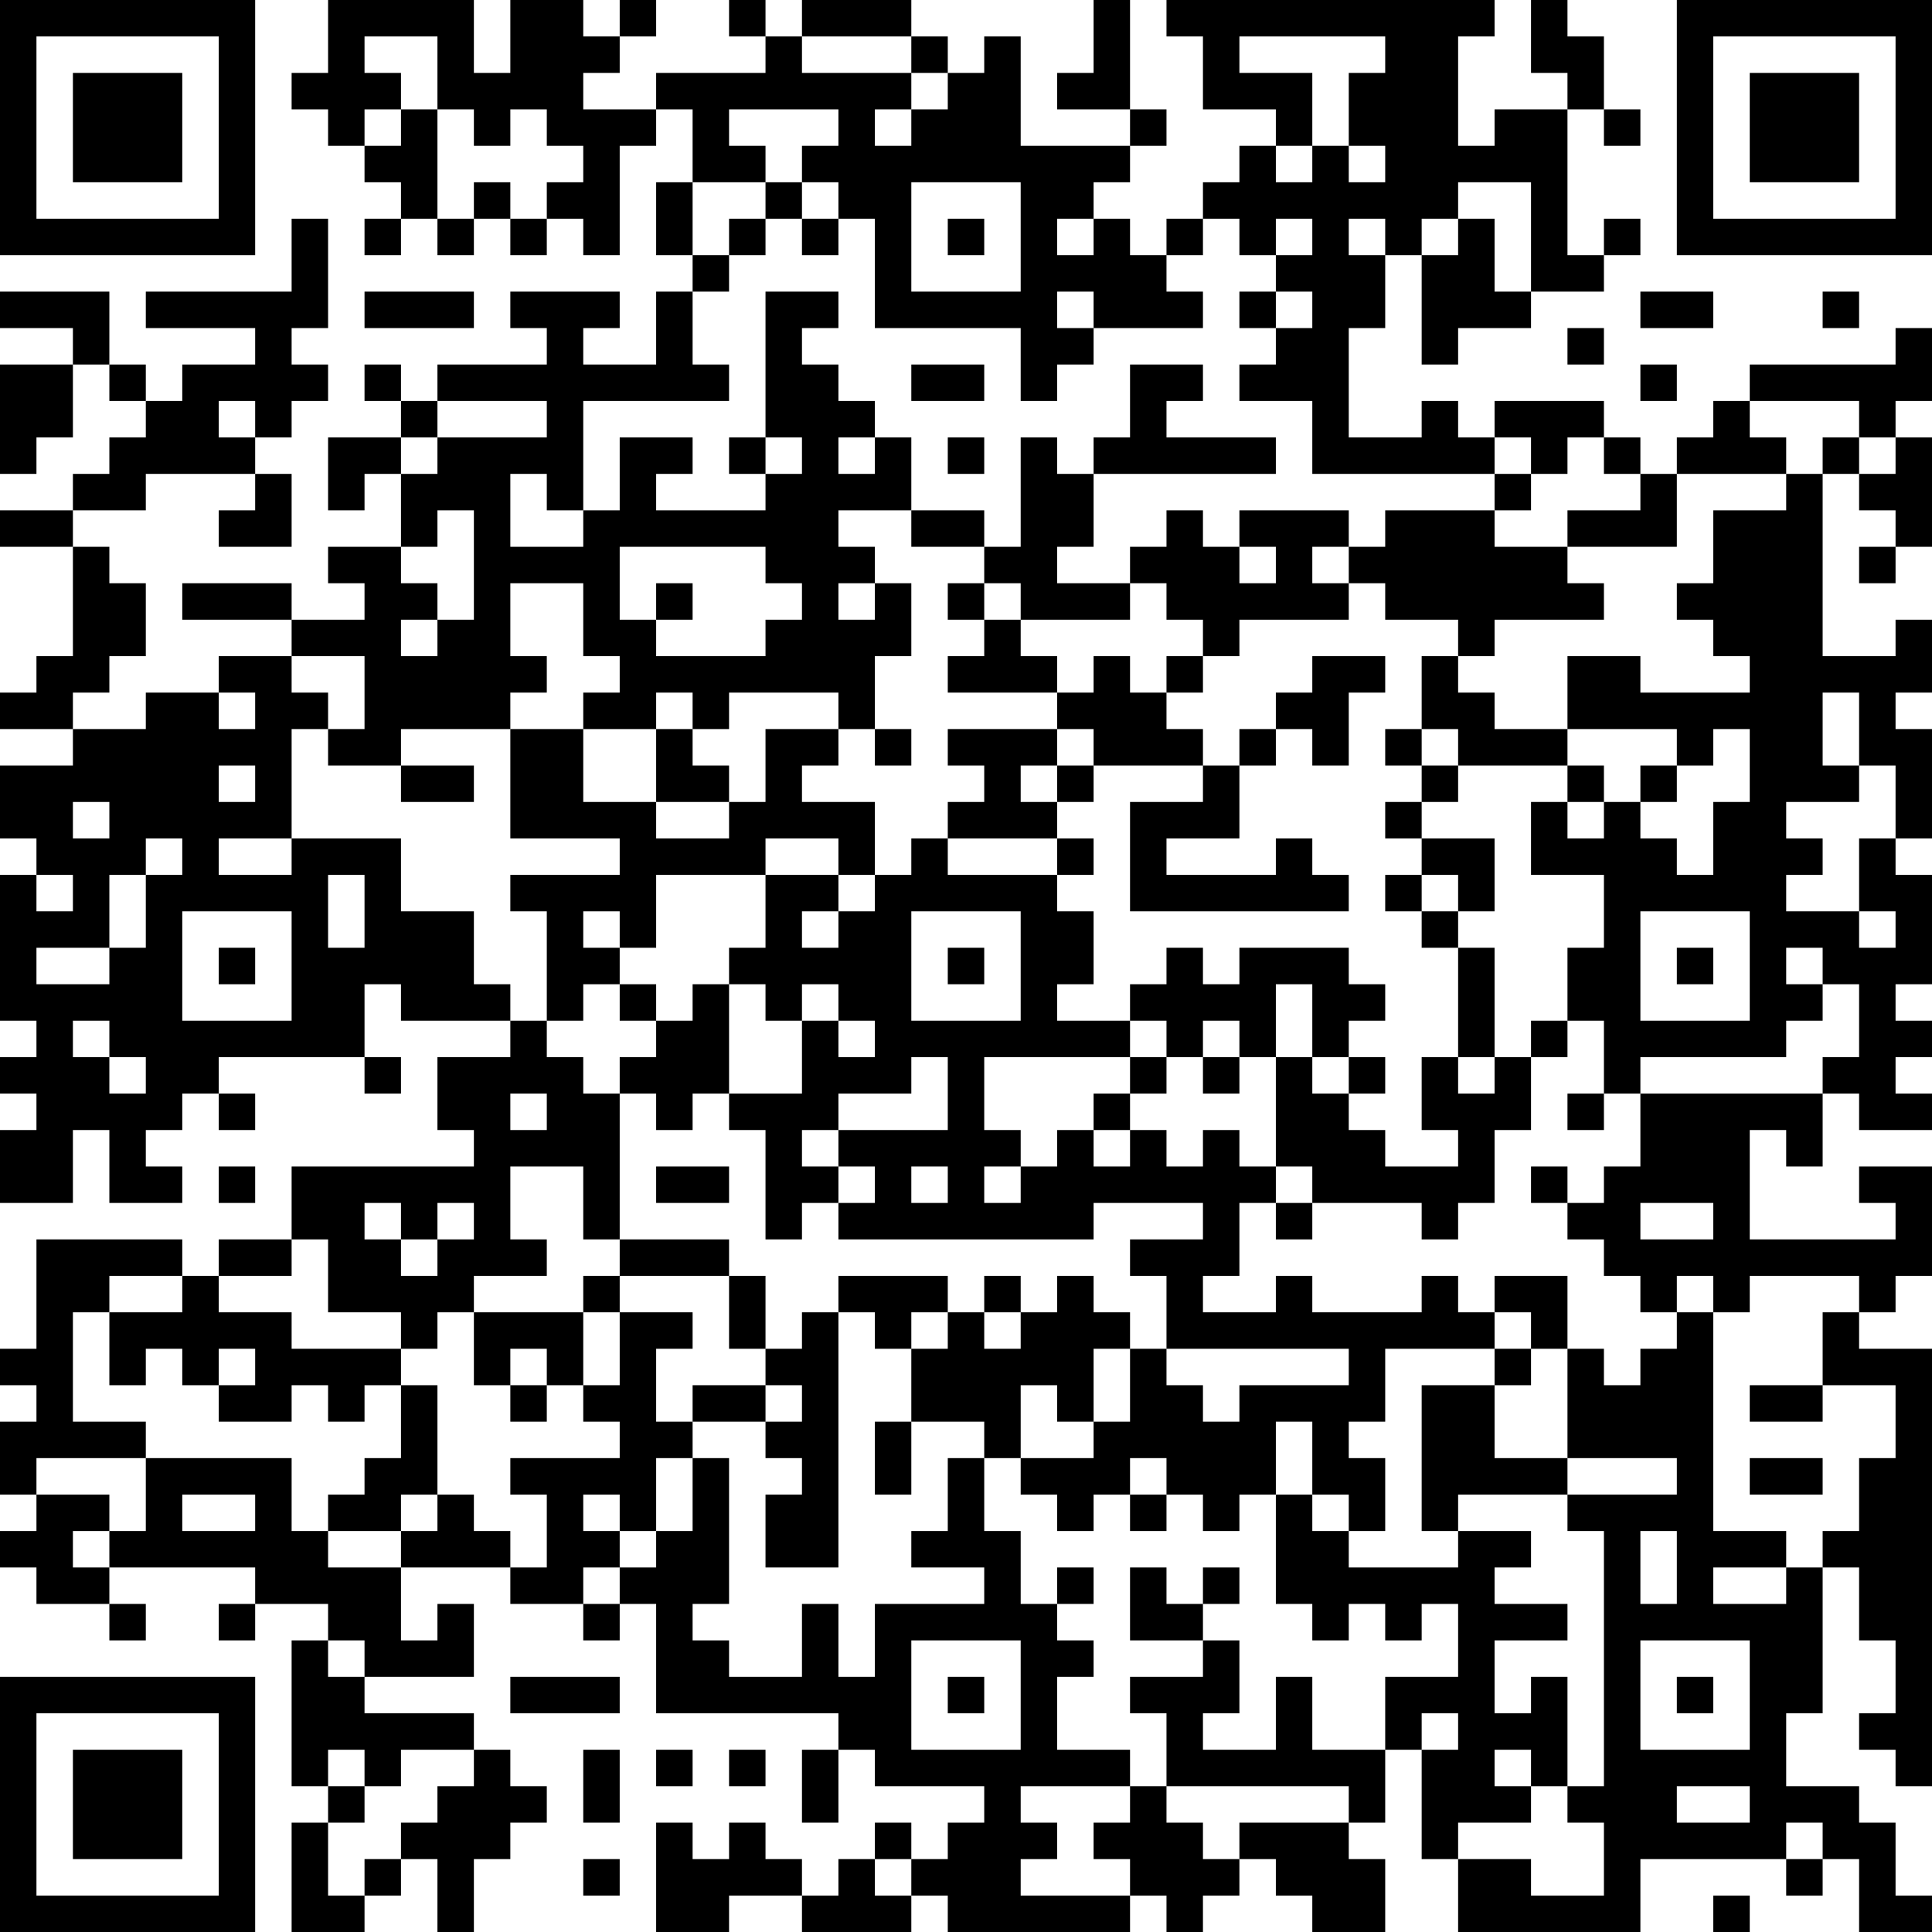 <?xml version="1.0" encoding="UTF-8"?>
<svg xmlns="http://www.w3.org/2000/svg" version="1.1" width="250" height="250" viewBox="0 0 250 250"><rect x="0" y="0" width="250" height="250" fill="#ffffff"/><g transform="scale(4.717)"><g transform="translate(0,0)"><path fill-rule="evenodd" d="M9 0L9 2L8 2L8 3L9 3L9 4L10 4L10 5L11 5L11 6L10 6L10 7L11 7L11 6L12 6L12 7L13 7L13 6L14 6L14 7L15 7L15 6L16 6L16 7L17 7L17 4L18 4L18 3L19 3L19 5L18 5L18 7L19 7L19 8L18 8L18 10L16 10L16 9L17 9L17 8L14 8L14 9L15 9L15 10L12 10L12 11L11 11L11 10L10 10L10 11L11 11L11 12L9 12L9 14L10 14L10 13L11 13L11 15L9 15L9 16L10 16L10 17L8 17L8 16L5 16L5 17L8 17L8 18L6 18L6 19L4 19L4 20L2 20L2 19L3 19L3 18L4 18L4 16L3 16L3 15L2 15L2 14L4 14L4 13L7 13L7 14L6 14L6 15L8 15L8 13L7 13L7 12L8 12L8 11L9 11L9 10L8 10L8 9L9 9L9 6L8 6L8 8L4 8L4 9L7 9L7 10L5 10L5 11L4 11L4 10L3 10L3 8L0 8L0 9L2 9L2 10L0 10L0 13L1 13L1 12L2 12L2 10L3 10L3 11L4 11L4 12L3 12L3 13L2 13L2 14L0 14L0 15L2 15L2 18L1 18L1 19L0 19L0 20L2 20L2 21L0 21L0 23L1 23L1 24L0 24L0 28L1 28L1 29L0 29L0 30L1 30L1 31L0 31L0 33L2 33L2 31L3 31L3 33L5 33L5 32L4 32L4 31L5 31L5 30L6 30L6 31L7 31L7 30L6 30L6 29L10 29L10 30L11 30L11 29L10 29L10 27L11 27L11 28L14 28L14 29L12 29L12 31L13 31L13 32L8 32L8 34L6 34L6 35L5 35L5 34L1 34L1 37L0 37L0 38L1 38L1 39L0 39L0 41L1 41L1 42L0 42L0 43L1 43L1 44L3 44L3 45L4 45L4 44L3 44L3 43L7 43L7 44L6 44L6 45L7 45L7 44L9 44L9 45L8 45L8 49L9 49L9 50L8 50L8 53L10 53L10 52L11 52L11 51L12 51L12 53L13 53L13 51L14 51L14 50L15 50L15 49L14 49L14 48L13 48L13 47L10 47L10 46L13 46L13 44L12 44L12 45L11 45L11 43L14 43L14 44L16 44L16 45L17 45L17 44L18 44L18 47L23 47L23 48L22 48L22 50L23 50L23 48L24 48L24 49L27 49L27 50L26 50L26 51L25 51L25 50L24 50L24 51L23 51L23 52L22 52L22 51L21 51L21 50L20 50L20 51L19 51L19 50L18 50L18 53L20 53L20 52L22 52L22 53L25 53L25 52L26 52L26 53L31 53L31 52L32 52L32 53L33 53L33 52L34 52L34 51L35 51L35 52L36 52L36 53L38 53L38 51L37 51L37 50L38 50L38 48L39 48L39 51L40 51L40 53L45 53L45 51L49 51L49 52L50 52L50 51L51 51L51 53L53 53L53 52L52 52L52 50L51 50L51 49L49 49L49 47L50 47L50 43L51 43L51 45L52 45L52 47L51 47L51 48L52 48L52 49L53 49L53 37L51 37L51 36L52 36L52 35L53 35L53 32L51 32L51 33L52 33L52 34L48 34L48 31L49 31L49 32L50 32L50 30L51 30L51 31L53 31L53 30L52 30L52 29L53 29L53 28L52 28L52 27L53 27L53 24L52 24L52 23L53 23L53 20L52 20L52 19L53 19L53 17L52 17L52 18L50 18L50 13L51 13L51 14L52 14L52 15L51 15L51 16L52 16L52 15L53 15L53 12L52 12L52 11L53 11L53 9L52 9L52 10L48 10L48 11L47 11L47 12L46 12L46 13L45 13L45 12L44 12L44 11L41 11L41 12L40 12L40 11L39 11L39 12L37 12L37 9L38 9L38 7L39 7L39 10L40 10L40 9L42 9L42 8L44 8L44 7L45 7L45 6L44 6L44 7L43 7L43 3L44 3L44 4L45 4L45 3L44 3L44 1L43 1L43 0L42 0L42 2L43 2L43 3L41 3L41 4L40 4L40 1L41 1L41 0L32 0L32 1L33 1L33 3L35 3L35 4L34 4L34 5L33 5L33 6L32 6L32 7L31 7L31 6L30 6L30 5L31 5L31 4L32 4L32 3L31 3L31 0L30 0L30 2L29 2L29 3L31 3L31 4L28 4L28 1L27 1L27 2L26 2L26 1L25 1L25 0L22 0L22 1L21 1L21 0L20 0L20 1L21 1L21 2L18 2L18 3L16 3L16 2L17 2L17 1L18 1L18 0L17 0L17 1L16 1L16 0L14 0L14 2L13 2L13 0ZM10 1L10 2L11 2L11 3L10 3L10 4L11 4L11 3L12 3L12 6L13 6L13 5L14 5L14 6L15 6L15 5L16 5L16 4L15 4L15 3L14 3L14 4L13 4L13 3L12 3L12 1ZM22 1L22 2L25 2L25 3L24 3L24 4L25 4L25 3L26 3L26 2L25 2L25 1ZM34 1L34 2L36 2L36 4L35 4L35 5L36 5L36 4L37 4L37 5L38 5L38 4L37 4L37 2L38 2L38 1ZM20 3L20 4L21 4L21 5L19 5L19 7L20 7L20 8L19 8L19 10L20 10L20 11L16 11L16 14L15 14L15 13L14 13L14 15L16 15L16 14L17 14L17 12L19 12L19 13L18 13L18 14L21 14L21 13L22 13L22 12L21 12L21 8L23 8L23 9L22 9L22 10L23 10L23 11L24 11L24 12L23 12L23 13L24 13L24 12L25 12L25 14L23 14L23 15L24 15L24 16L23 16L23 17L24 17L24 16L25 16L25 18L24 18L24 20L23 20L23 19L20 19L20 20L19 20L19 19L18 19L18 20L16 20L16 19L17 19L17 18L16 18L16 16L14 16L14 18L15 18L15 19L14 19L14 20L11 20L11 21L9 21L9 20L10 20L10 18L8 18L8 19L9 19L9 20L8 20L8 23L6 23L6 24L8 24L8 23L11 23L11 25L13 25L13 27L14 27L14 28L15 28L15 29L16 29L16 30L17 30L17 34L16 34L16 32L14 32L14 34L15 34L15 35L13 35L13 36L12 36L12 37L11 37L11 36L9 36L9 34L8 34L8 35L6 35L6 36L8 36L8 37L11 37L11 38L10 38L10 39L9 39L9 38L8 38L8 39L6 39L6 38L7 38L7 37L6 37L6 38L5 38L5 37L4 37L4 38L3 38L3 36L5 36L5 35L3 35L3 36L2 36L2 39L4 39L4 40L1 40L1 41L3 41L3 42L2 42L2 43L3 43L3 42L4 42L4 40L8 40L8 42L9 42L9 43L11 43L11 42L12 42L12 41L13 41L13 42L14 42L14 43L15 43L15 41L14 41L14 40L17 40L17 39L16 39L16 38L17 38L17 36L19 36L19 37L18 37L18 39L19 39L19 40L18 40L18 42L17 42L17 41L16 41L16 42L17 42L17 43L16 43L16 44L17 44L17 43L18 43L18 42L19 42L19 40L20 40L20 44L19 44L19 45L20 45L20 46L22 46L22 44L23 44L23 46L24 46L24 44L27 44L27 43L25 43L25 42L26 42L26 40L27 40L27 42L28 42L28 44L29 44L29 45L30 45L30 46L29 46L29 48L31 48L31 49L28 49L28 50L29 50L29 51L28 51L28 52L31 52L31 51L30 51L30 50L31 50L31 49L32 49L32 50L33 50L33 51L34 51L34 50L37 50L37 49L32 49L32 47L31 47L31 46L33 46L33 45L34 45L34 47L33 47L33 48L35 48L35 46L36 46L36 48L38 48L38 46L40 46L40 44L39 44L39 45L38 45L38 44L37 44L37 45L36 45L36 44L35 44L35 41L36 41L36 42L37 42L37 43L40 43L40 42L42 42L42 43L41 43L41 44L43 44L43 45L41 45L41 47L42 47L42 46L43 46L43 49L42 49L42 48L41 48L41 49L42 49L42 50L40 50L40 51L42 51L42 52L44 52L44 50L43 50L43 49L44 49L44 42L43 42L43 41L46 41L46 40L43 40L43 37L44 37L44 38L45 38L45 37L46 37L46 36L47 36L47 42L49 42L49 43L47 43L47 44L49 44L49 43L50 43L50 42L51 42L51 40L52 40L52 38L50 38L50 36L51 36L51 35L48 35L48 36L47 36L47 35L46 35L46 36L45 36L45 35L44 35L44 34L43 34L43 33L44 33L44 32L45 32L45 30L50 30L50 29L51 29L51 27L50 27L50 26L49 26L49 27L50 27L50 28L49 28L49 29L45 29L45 30L44 30L44 28L43 28L43 26L44 26L44 24L42 24L42 22L43 22L43 23L44 23L44 22L45 22L45 23L46 23L46 24L47 24L47 22L48 22L48 20L47 20L47 21L46 21L46 20L43 20L43 18L45 18L45 19L48 19L48 18L47 18L47 17L46 17L46 16L47 16L47 14L49 14L49 13L50 13L50 12L51 12L51 13L52 13L52 12L51 12L51 11L48 11L48 12L49 12L49 13L46 13L46 15L43 15L43 14L45 14L45 13L44 13L44 12L43 12L43 13L42 13L42 12L41 12L41 13L36 13L36 11L34 11L34 10L35 10L35 9L36 9L36 8L35 8L35 7L36 7L36 6L35 6L35 7L34 7L34 6L33 6L33 7L32 7L32 8L33 8L33 9L30 9L30 8L29 8L29 9L30 9L30 10L29 10L29 11L28 11L28 9L24 9L24 6L23 6L23 5L22 5L22 4L23 4L23 3ZM21 5L21 6L20 6L20 7L21 7L21 6L22 6L22 7L23 7L23 6L22 6L22 5ZM25 5L25 8L28 8L28 5ZM40 5L40 6L39 6L39 7L40 7L40 6L41 6L41 8L42 8L42 5ZM26 6L26 7L27 7L27 6ZM29 6L29 7L30 7L30 6ZM37 6L37 7L38 7L38 6ZM10 8L10 9L13 9L13 8ZM34 8L34 9L35 9L35 8ZM45 8L45 9L47 9L47 8ZM50 8L50 9L51 9L51 8ZM43 9L43 10L44 10L44 9ZM25 10L25 11L27 11L27 10ZM31 10L31 12L30 12L30 13L29 13L29 12L28 12L28 15L27 15L27 14L25 14L25 15L27 15L27 16L26 16L26 17L27 17L27 18L26 18L26 19L29 19L29 20L26 20L26 21L27 21L27 22L26 22L26 23L25 23L25 24L24 24L24 22L22 22L22 21L23 21L23 20L21 20L21 22L20 22L20 21L19 21L19 20L18 20L18 22L16 22L16 20L14 20L14 23L17 23L17 24L14 24L14 25L15 25L15 28L16 28L16 27L17 27L17 28L18 28L18 29L17 29L17 30L18 30L18 31L19 31L19 30L20 30L20 31L21 31L21 34L22 34L22 33L23 33L23 34L30 34L30 33L33 33L33 34L31 34L31 35L32 35L32 37L31 37L31 36L30 36L30 35L29 35L29 36L28 36L28 35L27 35L27 36L26 36L26 35L23 35L23 36L22 36L22 37L21 37L21 35L20 35L20 34L17 34L17 35L16 35L16 36L13 36L13 38L14 38L14 39L15 39L15 38L16 38L16 36L17 36L17 35L20 35L20 37L21 37L21 38L19 38L19 39L21 39L21 40L22 40L22 41L21 41L21 43L23 43L23 36L24 36L24 37L25 37L25 39L24 39L24 41L25 41L25 39L27 39L27 40L28 40L28 41L29 41L29 42L30 42L30 41L31 41L31 42L32 42L32 41L33 41L33 42L34 42L34 41L35 41L35 39L36 39L36 41L37 41L37 42L38 42L38 40L37 40L37 39L38 39L38 37L41 37L41 38L39 38L39 42L40 42L40 41L43 41L43 40L41 40L41 38L42 38L42 37L43 37L43 35L41 35L41 36L40 36L40 35L39 35L39 36L36 36L36 35L35 35L35 36L33 36L33 35L34 35L34 33L35 33L35 34L36 34L36 33L39 33L39 34L40 34L40 33L41 33L41 31L42 31L42 29L43 29L43 28L42 28L42 29L41 29L41 26L40 26L40 25L41 25L41 23L39 23L39 22L40 22L40 21L43 21L43 22L44 22L44 21L43 21L43 20L41 20L41 19L40 19L40 18L41 18L41 17L44 17L44 16L43 16L43 15L41 15L41 14L42 14L42 13L41 13L41 14L38 14L38 15L37 15L37 14L34 14L34 15L33 15L33 14L32 14L32 15L31 15L31 16L29 16L29 15L30 15L30 13L35 13L35 12L32 12L32 11L33 11L33 10ZM45 10L45 11L46 11L46 10ZM6 11L6 12L7 12L7 11ZM12 11L12 12L11 12L11 13L12 13L12 12L15 12L15 11ZM20 12L20 13L21 13L21 12ZM26 12L26 13L27 13L27 12ZM12 14L12 15L11 15L11 16L12 16L12 17L11 17L11 18L12 18L12 17L13 17L13 14ZM17 15L17 17L18 17L18 18L21 18L21 17L22 17L22 16L21 16L21 15ZM34 15L34 16L35 16L35 15ZM36 15L36 16L37 16L37 17L34 17L34 18L33 18L33 17L32 17L32 16L31 16L31 17L28 17L28 16L27 16L27 17L28 17L28 18L29 18L29 19L30 19L30 18L31 18L31 19L32 19L32 20L33 20L33 21L30 21L30 20L29 20L29 21L28 21L28 22L29 22L29 23L26 23L26 24L29 24L29 25L30 25L30 27L29 27L29 28L31 28L31 29L27 29L27 31L28 31L28 32L27 32L27 33L28 33L28 32L29 32L29 31L30 31L30 32L31 32L31 31L32 31L32 32L33 32L33 31L34 31L34 32L35 32L35 33L36 33L36 32L35 32L35 29L36 29L36 30L37 30L37 31L38 31L38 32L40 32L40 31L39 31L39 29L40 29L40 30L41 30L41 29L40 29L40 26L39 26L39 25L40 25L40 24L39 24L39 23L38 23L38 22L39 22L39 21L40 21L40 20L39 20L39 18L40 18L40 17L38 17L38 16L37 16L37 15ZM18 16L18 17L19 17L19 16ZM32 18L32 19L33 19L33 18ZM36 18L36 19L35 19L35 20L34 20L34 21L33 21L33 22L31 22L31 25L37 25L37 24L36 24L36 23L35 23L35 24L32 24L32 23L34 23L34 21L35 21L35 20L36 20L36 21L37 21L37 19L38 19L38 18ZM6 19L6 20L7 20L7 19ZM50 19L50 21L51 21L51 22L49 22L49 23L50 23L50 24L49 24L49 25L51 25L51 26L52 26L52 25L51 25L51 23L52 23L52 21L51 21L51 19ZM24 20L24 21L25 21L25 20ZM38 20L38 21L39 21L39 20ZM6 21L6 22L7 22L7 21ZM11 21L11 22L13 22L13 21ZM29 21L29 22L30 22L30 21ZM45 21L45 22L46 22L46 21ZM2 22L2 23L3 23L3 22ZM18 22L18 23L20 23L20 22ZM4 23L4 24L3 24L3 26L1 26L1 27L3 27L3 26L4 26L4 24L5 24L5 23ZM21 23L21 24L18 24L18 26L17 26L17 25L16 25L16 26L17 26L17 27L18 27L18 28L19 28L19 27L20 27L20 30L22 30L22 28L23 28L23 29L24 29L24 28L23 28L23 27L22 27L22 28L21 28L21 27L20 27L20 26L21 26L21 24L23 24L23 25L22 25L22 26L23 26L23 25L24 25L24 24L23 24L23 23ZM29 23L29 24L30 24L30 23ZM1 24L1 25L2 25L2 24ZM9 24L9 26L10 26L10 24ZM38 24L38 25L39 25L39 24ZM5 25L5 28L8 28L8 25ZM25 25L25 28L28 28L28 25ZM45 25L45 28L48 28L48 25ZM6 26L6 27L7 27L7 26ZM26 26L26 27L27 27L27 26ZM32 26L32 27L31 27L31 28L32 28L32 29L31 29L31 30L30 30L30 31L31 31L31 30L32 30L32 29L33 29L33 30L34 30L34 29L35 29L35 27L36 27L36 29L37 29L37 30L38 30L38 29L37 29L37 28L38 28L38 27L37 27L37 26L34 26L34 27L33 27L33 26ZM46 26L46 27L47 27L47 26ZM2 28L2 29L3 29L3 30L4 30L4 29L3 29L3 28ZM33 28L33 29L34 29L34 28ZM25 29L25 30L23 30L23 31L22 31L22 32L23 32L23 33L24 33L24 32L23 32L23 31L26 31L26 29ZM14 30L14 31L15 31L15 30ZM43 30L43 31L44 31L44 30ZM6 32L6 33L7 33L7 32ZM18 32L18 33L20 33L20 32ZM25 32L25 33L26 33L26 32ZM42 32L42 33L43 33L43 32ZM10 33L10 34L11 34L11 35L12 35L12 34L13 34L13 33L12 33L12 34L11 34L11 33ZM45 33L45 34L47 34L47 33ZM25 36L25 37L26 37L26 36ZM27 36L27 37L28 37L28 36ZM41 36L41 37L42 37L42 36ZM14 37L14 38L15 38L15 37ZM30 37L30 39L29 39L29 38L28 38L28 40L30 40L30 39L31 39L31 37ZM32 37L32 38L33 38L33 39L34 39L34 38L37 38L37 37ZM11 38L11 40L10 40L10 41L9 41L9 42L11 42L11 41L12 41L12 38ZM21 38L21 39L22 39L22 38ZM48 38L48 39L50 39L50 38ZM31 40L31 41L32 41L32 40ZM48 40L48 41L50 41L50 40ZM5 41L5 42L7 42L7 41ZM45 42L45 44L46 44L46 42ZM29 43L29 44L30 44L30 43ZM31 43L31 45L33 45L33 44L34 44L34 43L33 43L33 44L32 44L32 43ZM9 45L9 46L10 46L10 45ZM25 45L25 48L28 48L28 45ZM45 45L45 48L48 48L48 45ZM14 46L14 47L17 47L17 46ZM26 46L26 47L27 47L27 46ZM46 46L46 47L47 47L47 46ZM39 47L39 48L40 48L40 47ZM9 48L9 49L10 49L10 50L9 50L9 52L10 52L10 51L11 51L11 50L12 50L12 49L13 49L13 48L11 48L11 49L10 49L10 48ZM16 48L16 50L17 50L17 48ZM18 48L18 49L19 49L19 48ZM20 48L20 49L21 49L21 48ZM46 49L46 50L48 50L48 49ZM49 50L49 51L50 51L50 50ZM16 51L16 52L17 52L17 51ZM24 51L24 52L25 52L25 51ZM47 52L47 53L48 53L48 52ZM0 0L0 7L7 7L7 0ZM1 1L1 6L6 6L6 1ZM2 2L2 5L5 5L5 2ZM46 0L46 7L53 7L53 0ZM47 1L47 6L52 6L52 1ZM48 2L48 5L51 5L51 2ZM0 46L0 53L7 53L7 46ZM1 47L1 52L6 52L6 47ZM2 48L2 51L5 51L5 48Z" fill="#000000"/></g></g></svg>
